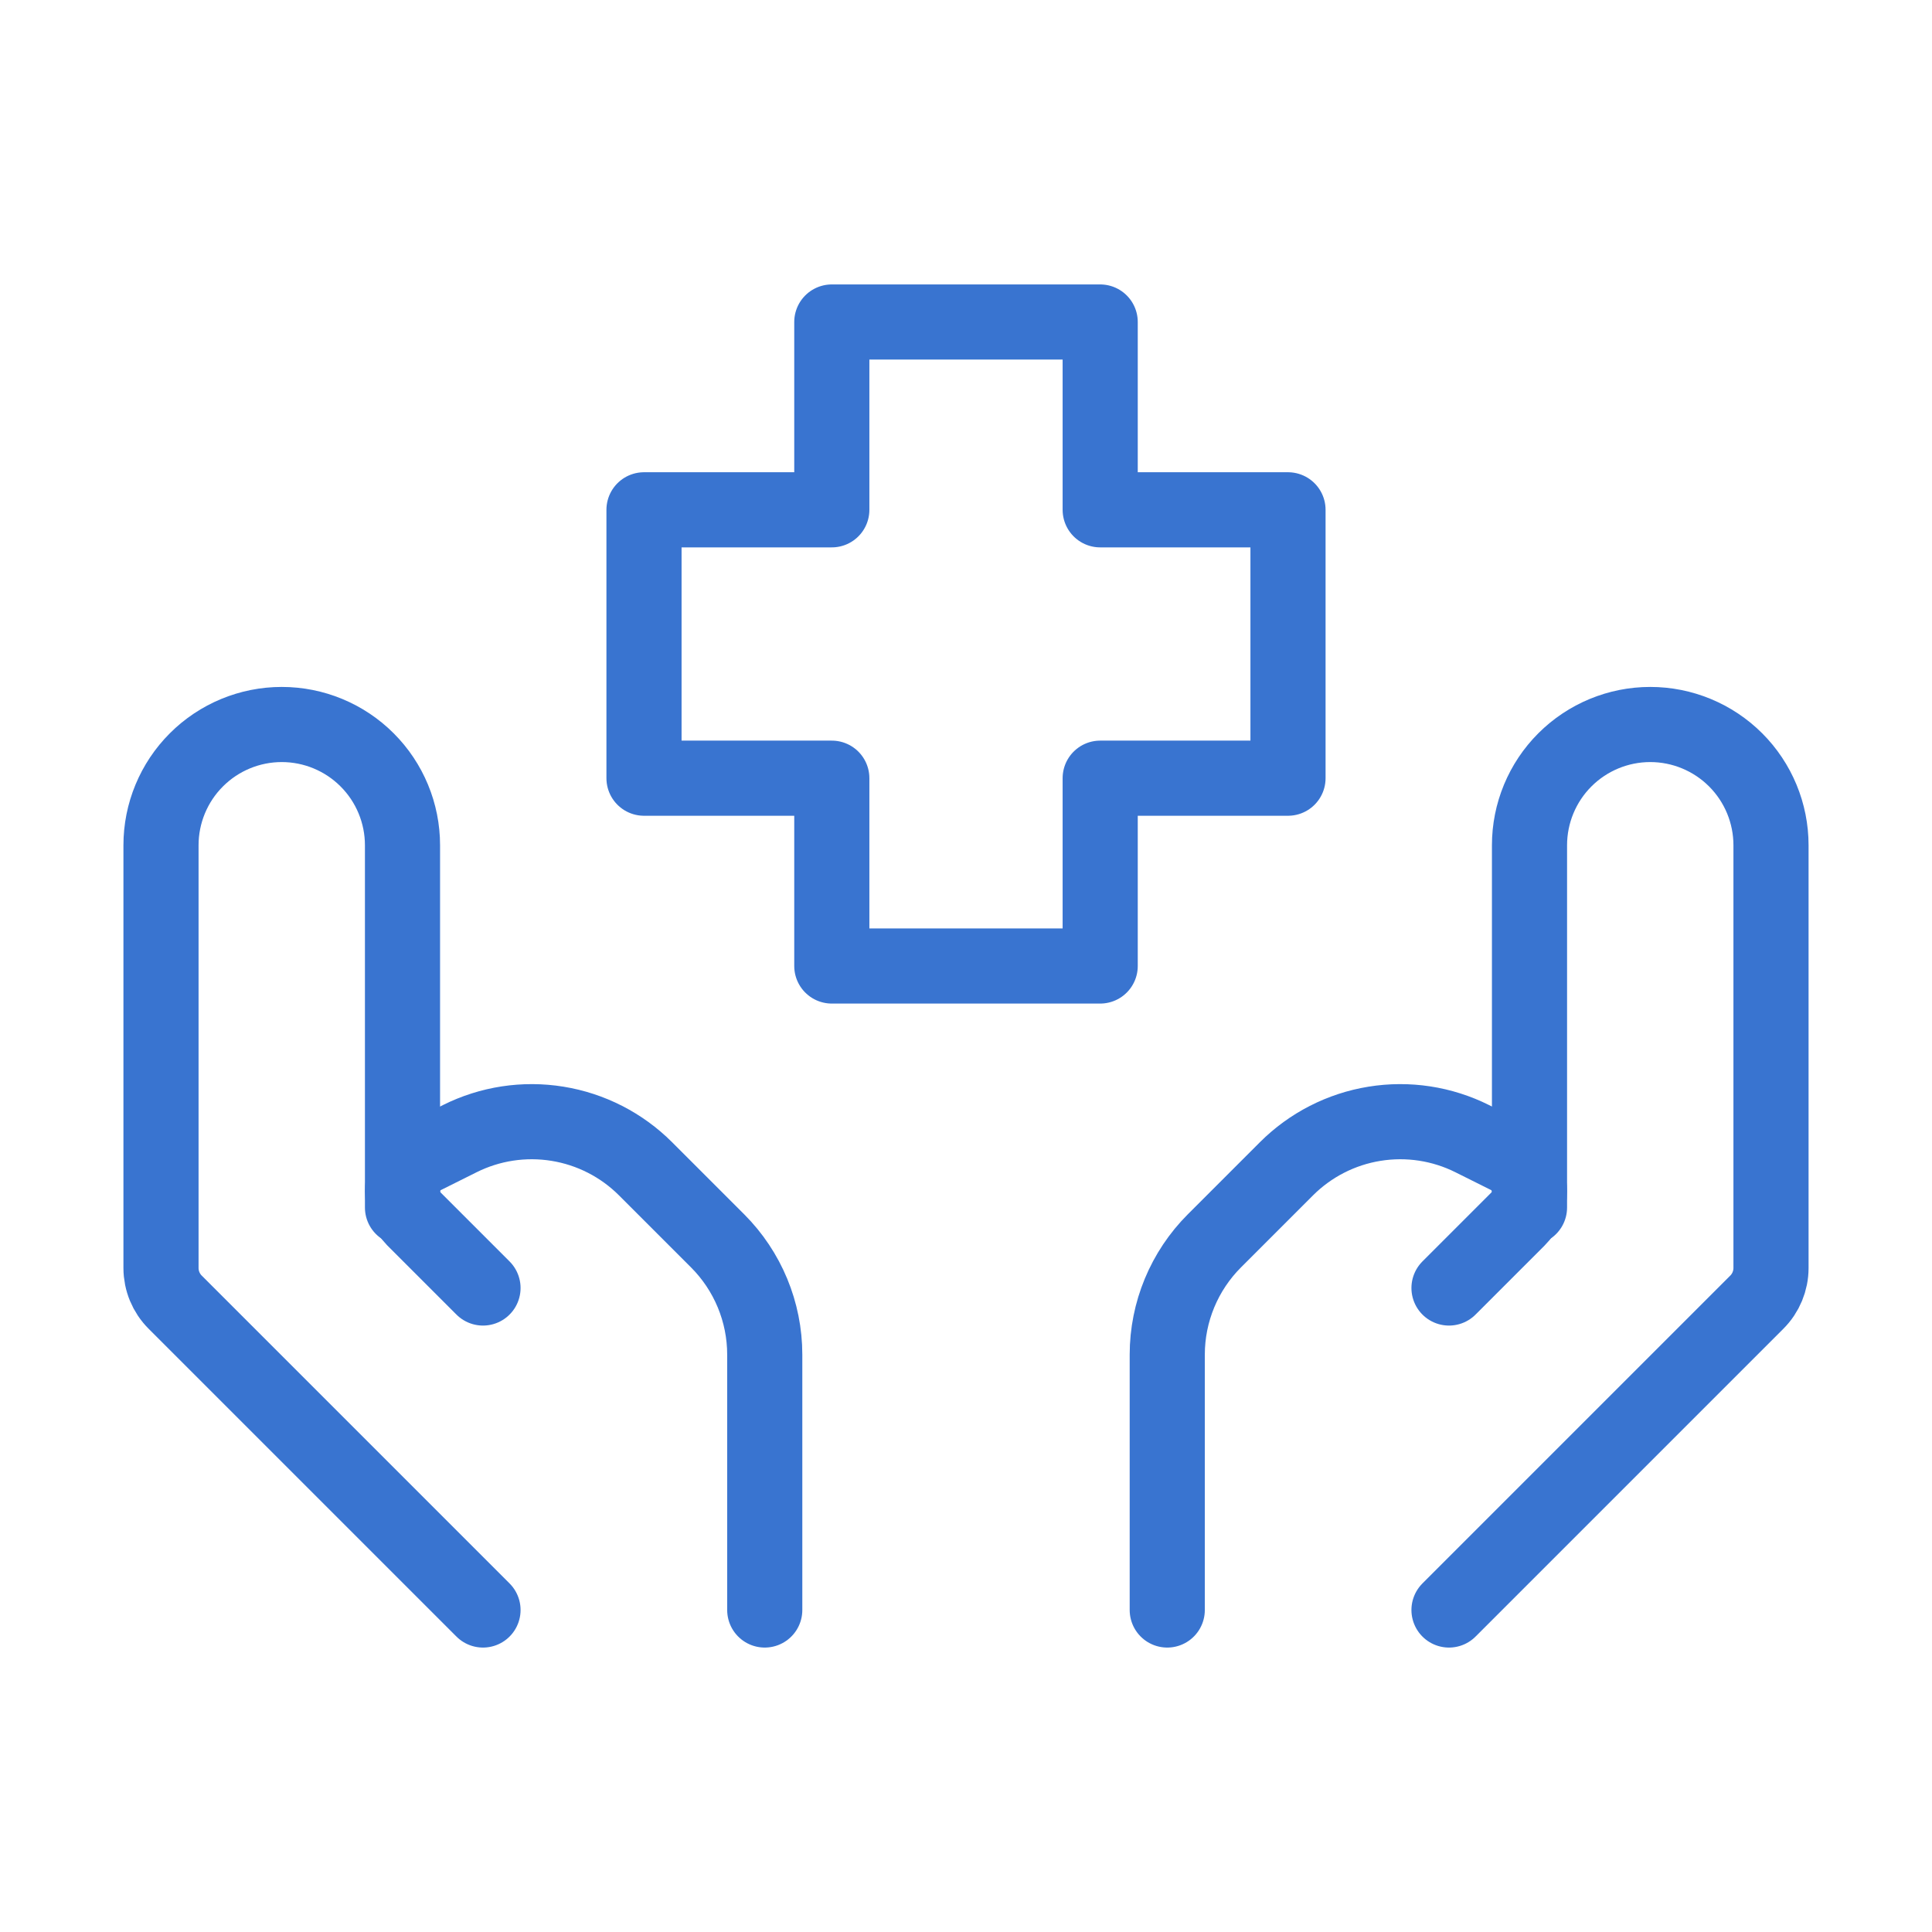<svg width="90" height="90" viewBox="0 0 90 90" fill="none" xmlns="http://www.w3.org/2000/svg">
<path d="M67.5 75L81.84 60.66C82.262 60.239 82.499 59.666 82.5 59.07V39.375C82.5 37.883 81.907 36.452 80.853 35.398C79.798 34.343 78.367 33.75 76.875 33.75C75.383 33.75 73.952 34.343 72.897 35.398C71.843 36.452 71.25 37.883 71.25 39.375V56.25" stroke="#3974D0" stroke-width="3.5" stroke-linecap="round" stroke-linejoin="round"/>
<path d="M67.5 60L70.718 56.782C70.887 56.614 71.022 56.414 71.113 56.193C71.205 55.972 71.251 55.735 71.25 55.496C71.247 55.16 71.152 54.83 70.975 54.544C70.798 54.257 70.545 54.025 70.245 53.873L68.584 53.044C67.176 52.34 65.583 52.097 64.03 52.349C62.477 52.6 61.042 53.334 59.929 54.446L56.572 57.803C55.166 59.209 54.375 61.116 54.375 63.105V75M22.5 75L8.16 60.66C7.738 60.239 7.501 59.666 7.5 59.07V39.375C7.5 37.883 8.093 36.452 9.148 35.398C10.202 34.343 11.633 33.75 13.125 33.75C14.617 33.75 16.048 34.343 17.102 35.398C18.157 36.452 18.75 37.883 18.75 39.375V56.25" stroke="#3974D0" stroke-width="3.5" stroke-linecap="round" stroke-linejoin="round"/>
<path d="M22.5 60L19.282 56.782C18.947 56.438 18.756 55.977 18.75 55.496C18.75 54.81 19.14 54.184 19.755 53.873L21.416 53.044C22.824 52.34 24.417 52.097 25.97 52.349C27.523 52.6 28.958 53.334 30.071 54.446L33.428 57.803C34.834 59.209 35.625 61.116 35.625 63.105V75M51.251 45H38.749V36.251H30V23.749H38.749V15H51.251V23.749H60V36.251H51.251V45Z" stroke="#3974D0" stroke-width="3.5" stroke-linecap="round" stroke-linejoin="round"/>
</svg>
